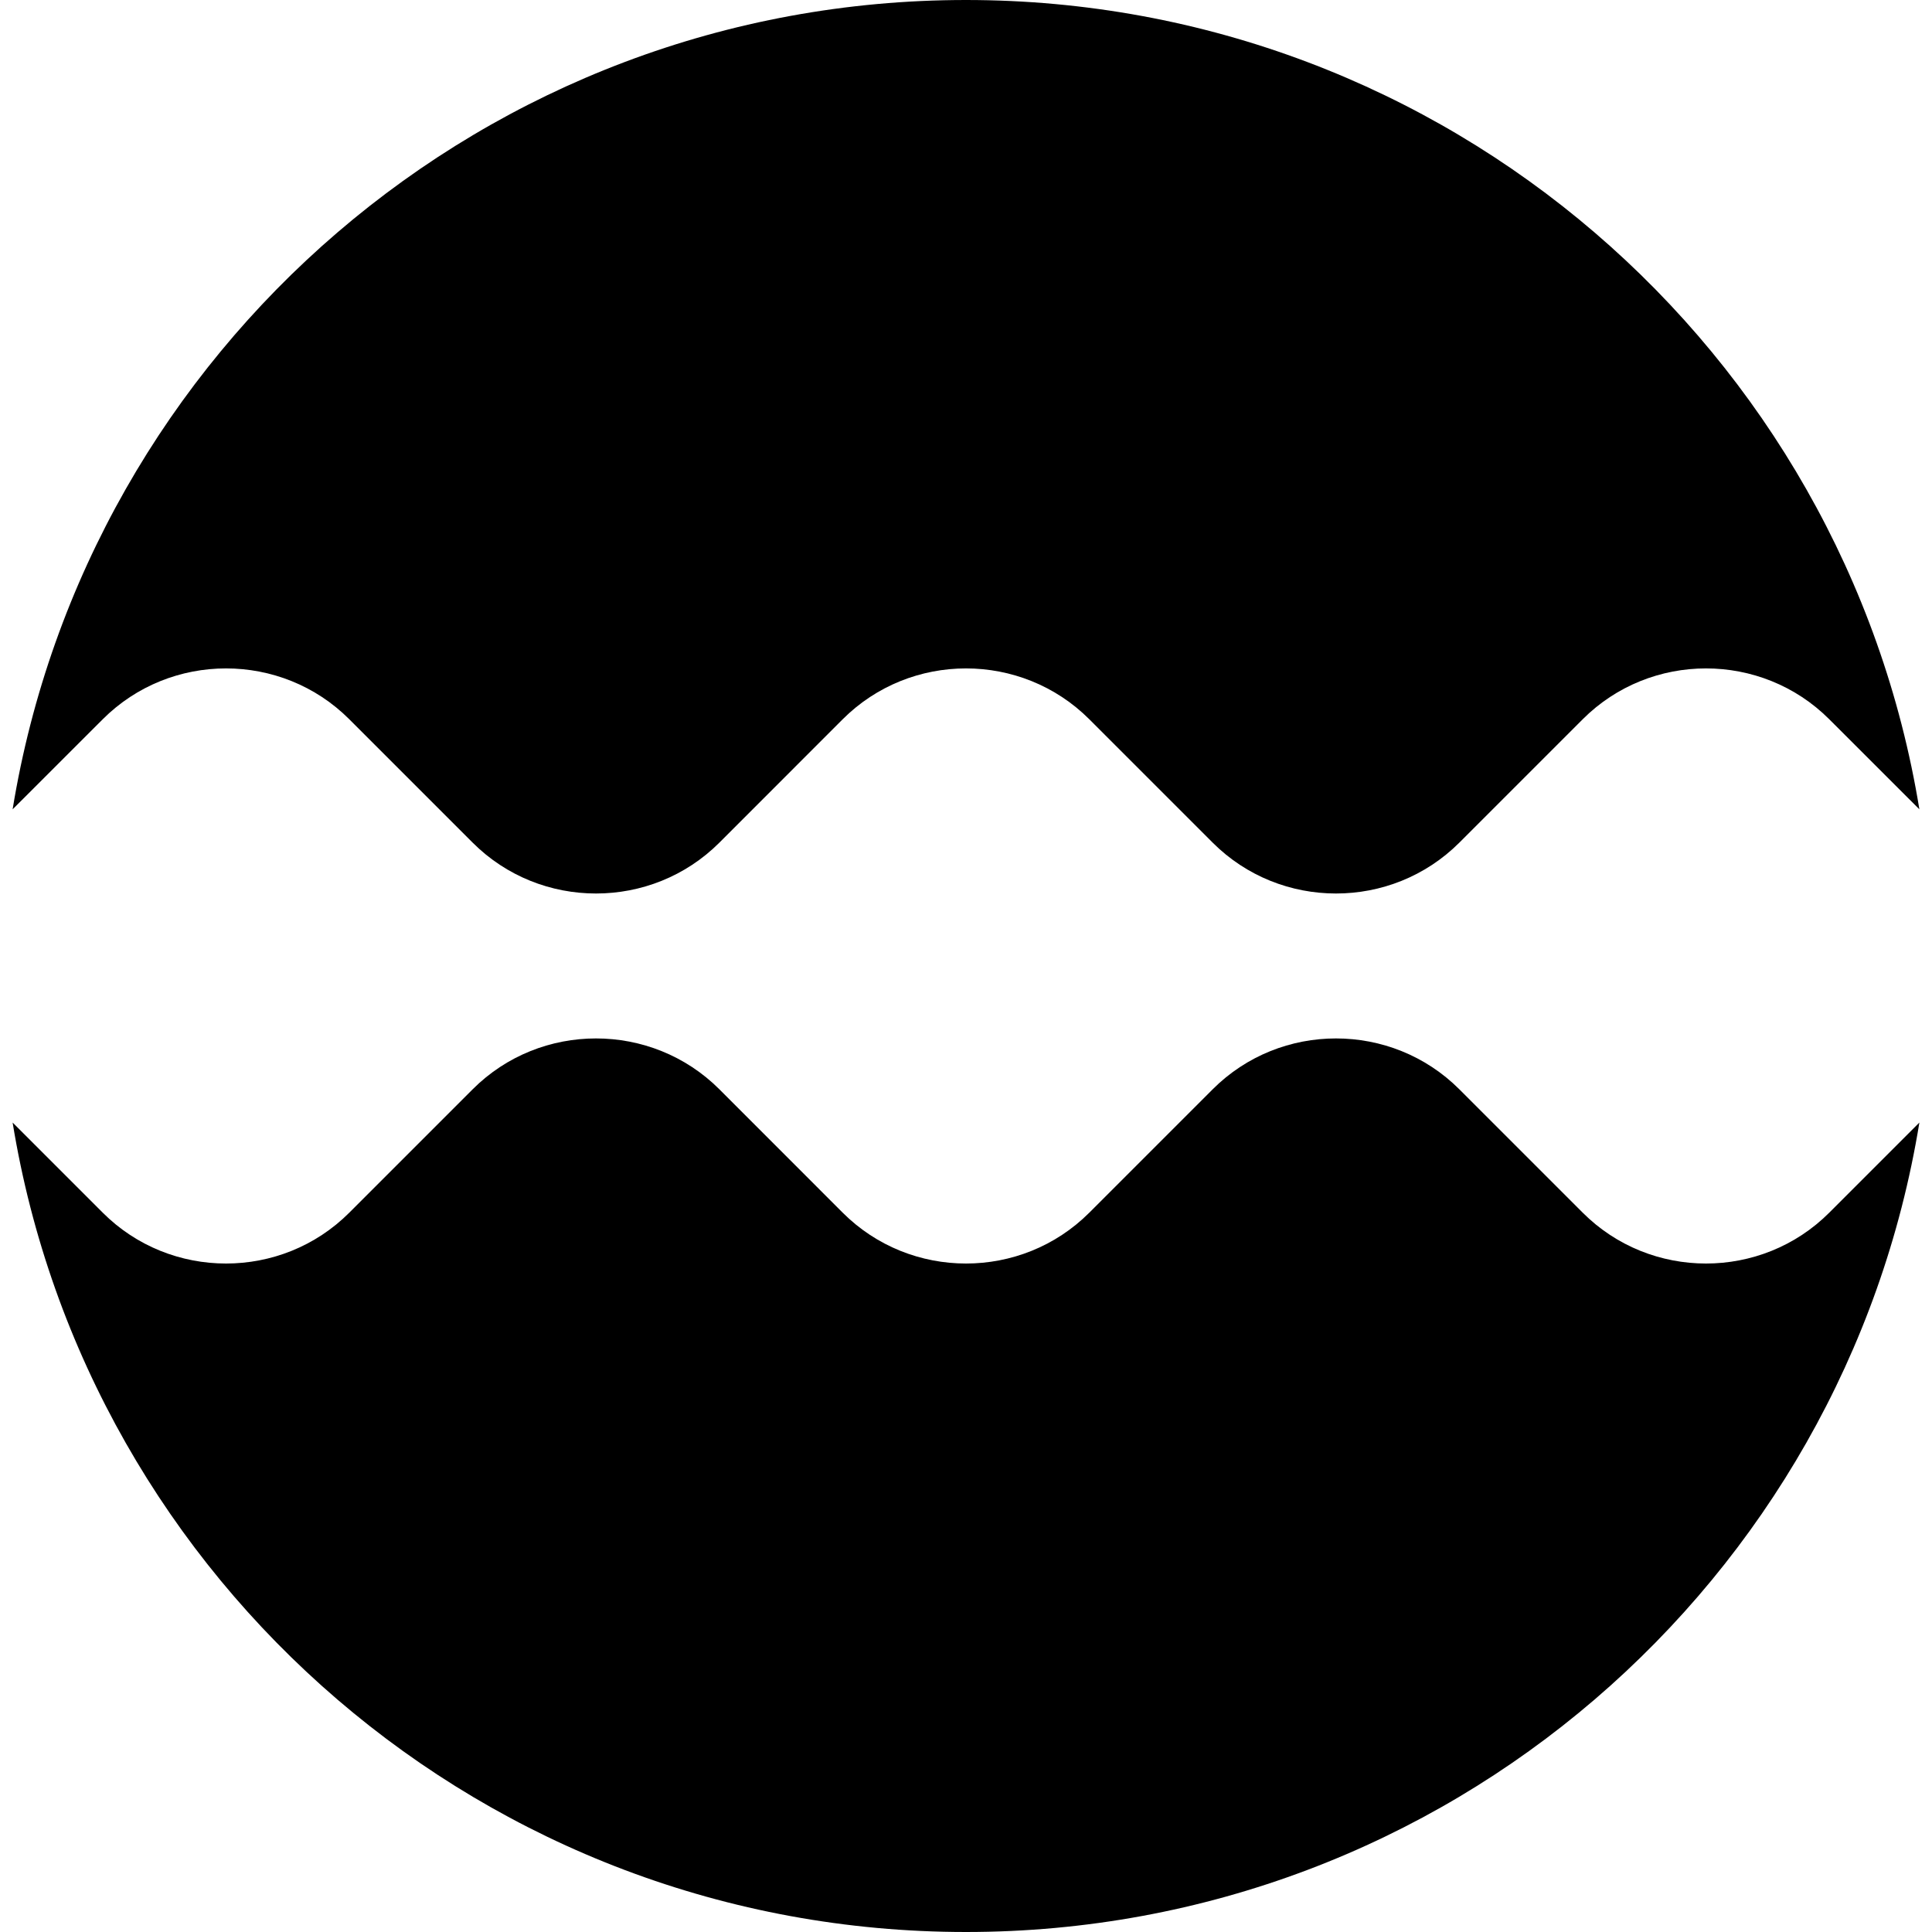 <svg width="32" height="32" viewBox="0 0 32 32" fill="none" xmlns="http://www.w3.org/2000/svg">
<g clip-path="url(#clip0_335_2269)">
<path fill-rule="evenodd" clip-rule="evenodd" d="M31.791 18.593L30.299 20.085C29.176 21.209 27.337 21.209 26.214 20.085L24.171 18.042C23.047 16.919 21.209 16.919 20.086 18.042L18.043 20.085C16.919 21.209 15.081 21.209 13.957 20.085L11.915 18.042C10.791 16.919 8.952 16.919 7.829 18.042L5.786 20.085C4.663 21.209 2.824 21.209 1.701 20.085L0.209 18.593C1.448 26.197 8.047 32 16 32C23.954 32 30.552 26.197 31.791 18.593ZM31.791 13.405L30.299 11.914C29.176 10.79 27.337 10.79 26.214 11.914L24.171 13.957C23.047 15.08 21.209 15.08 20.086 13.957L18.043 11.914C16.919 10.79 15.081 10.79 13.957 11.914L11.915 13.957C10.791 15.08 8.952 15.08 7.829 13.957L5.786 11.914C4.663 10.79 2.824 10.79 1.701 11.914L0.209 13.405C1.449 5.803 8.047 0 16 0C23.953 0 30.551 5.803 31.791 13.405Z" fill="black"/>
</g>
<defs>
<clipPath id="clip0_335_2269">
<rect width="32" height="32" fill="white"/>
</clipPath>
</defs>
</svg>
